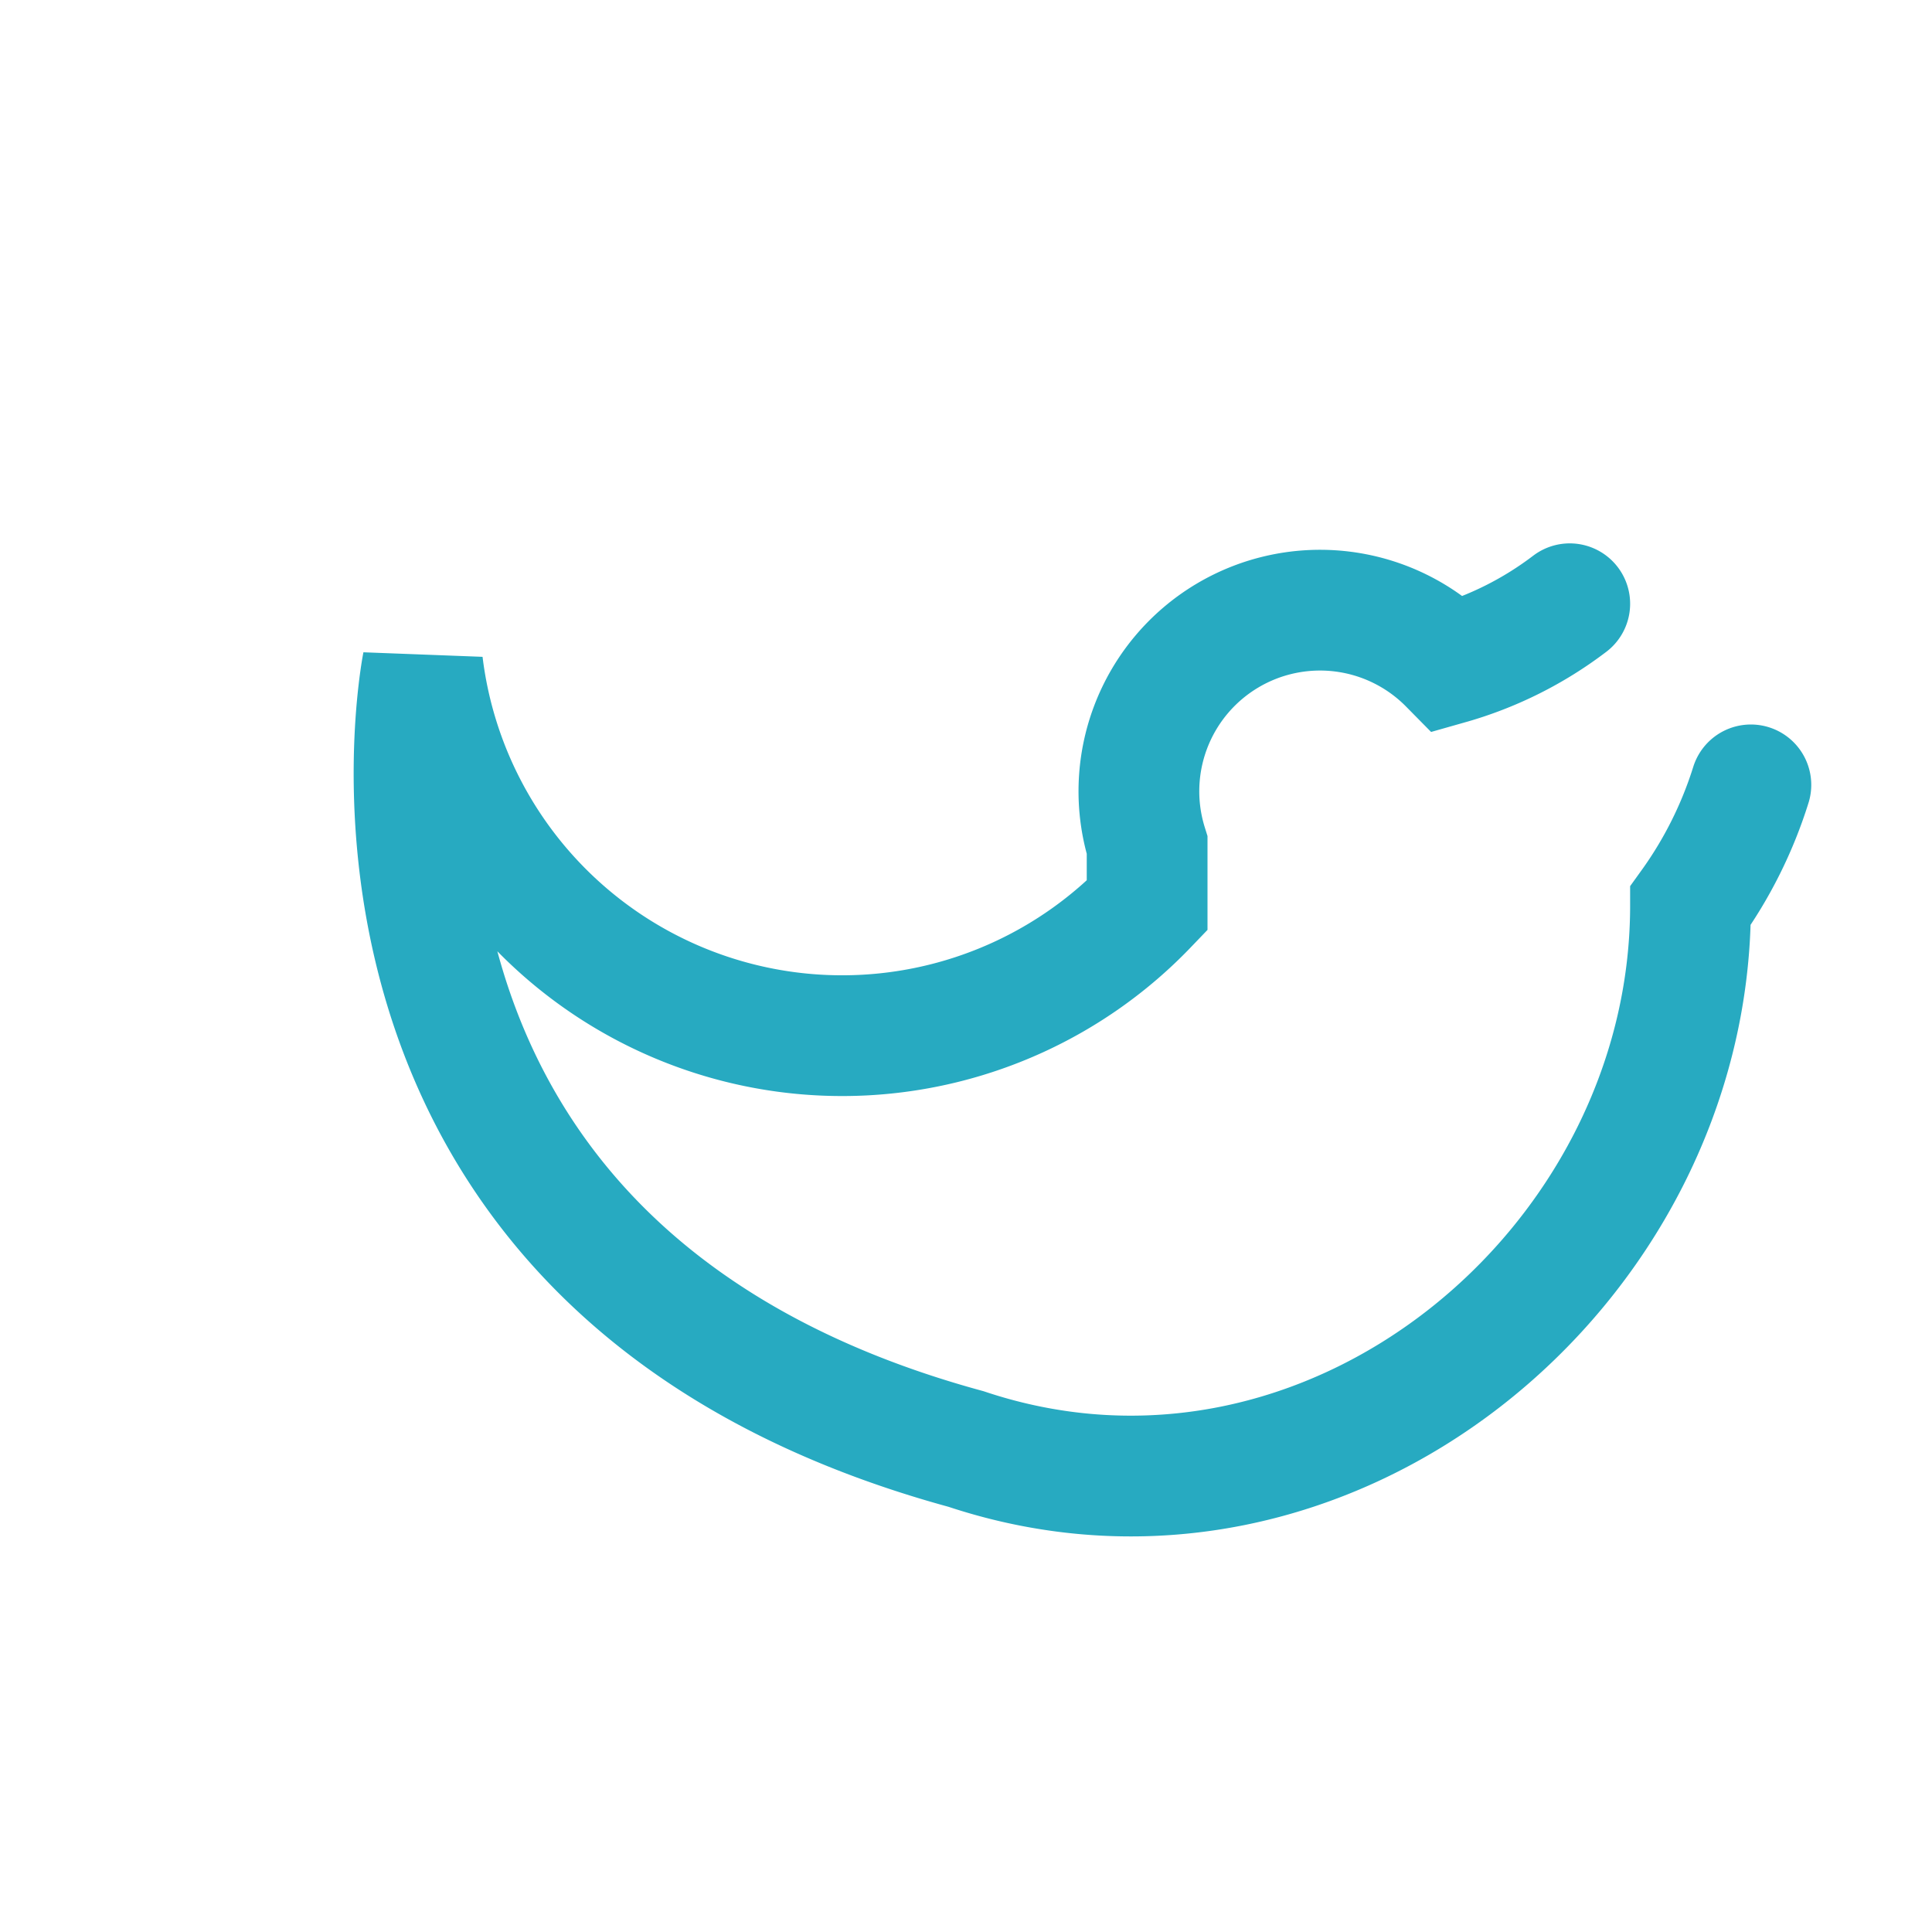 <?xml version="1.0" encoding="UTF-8"?>
<svg xmlns="http://www.w3.org/2000/svg" width="32" height="32" viewBox="0 0 32 32"><path d="M26 10a6 6 0 01-2 1 3 3 0 00-5 3v1A7 7 0 017 11s-2 10 9 13c6 2 12-3 12-9a7 7 0 001-2" fill="none" stroke="#27AAC1" stroke-width="2" stroke-linecap="round"/></svg>